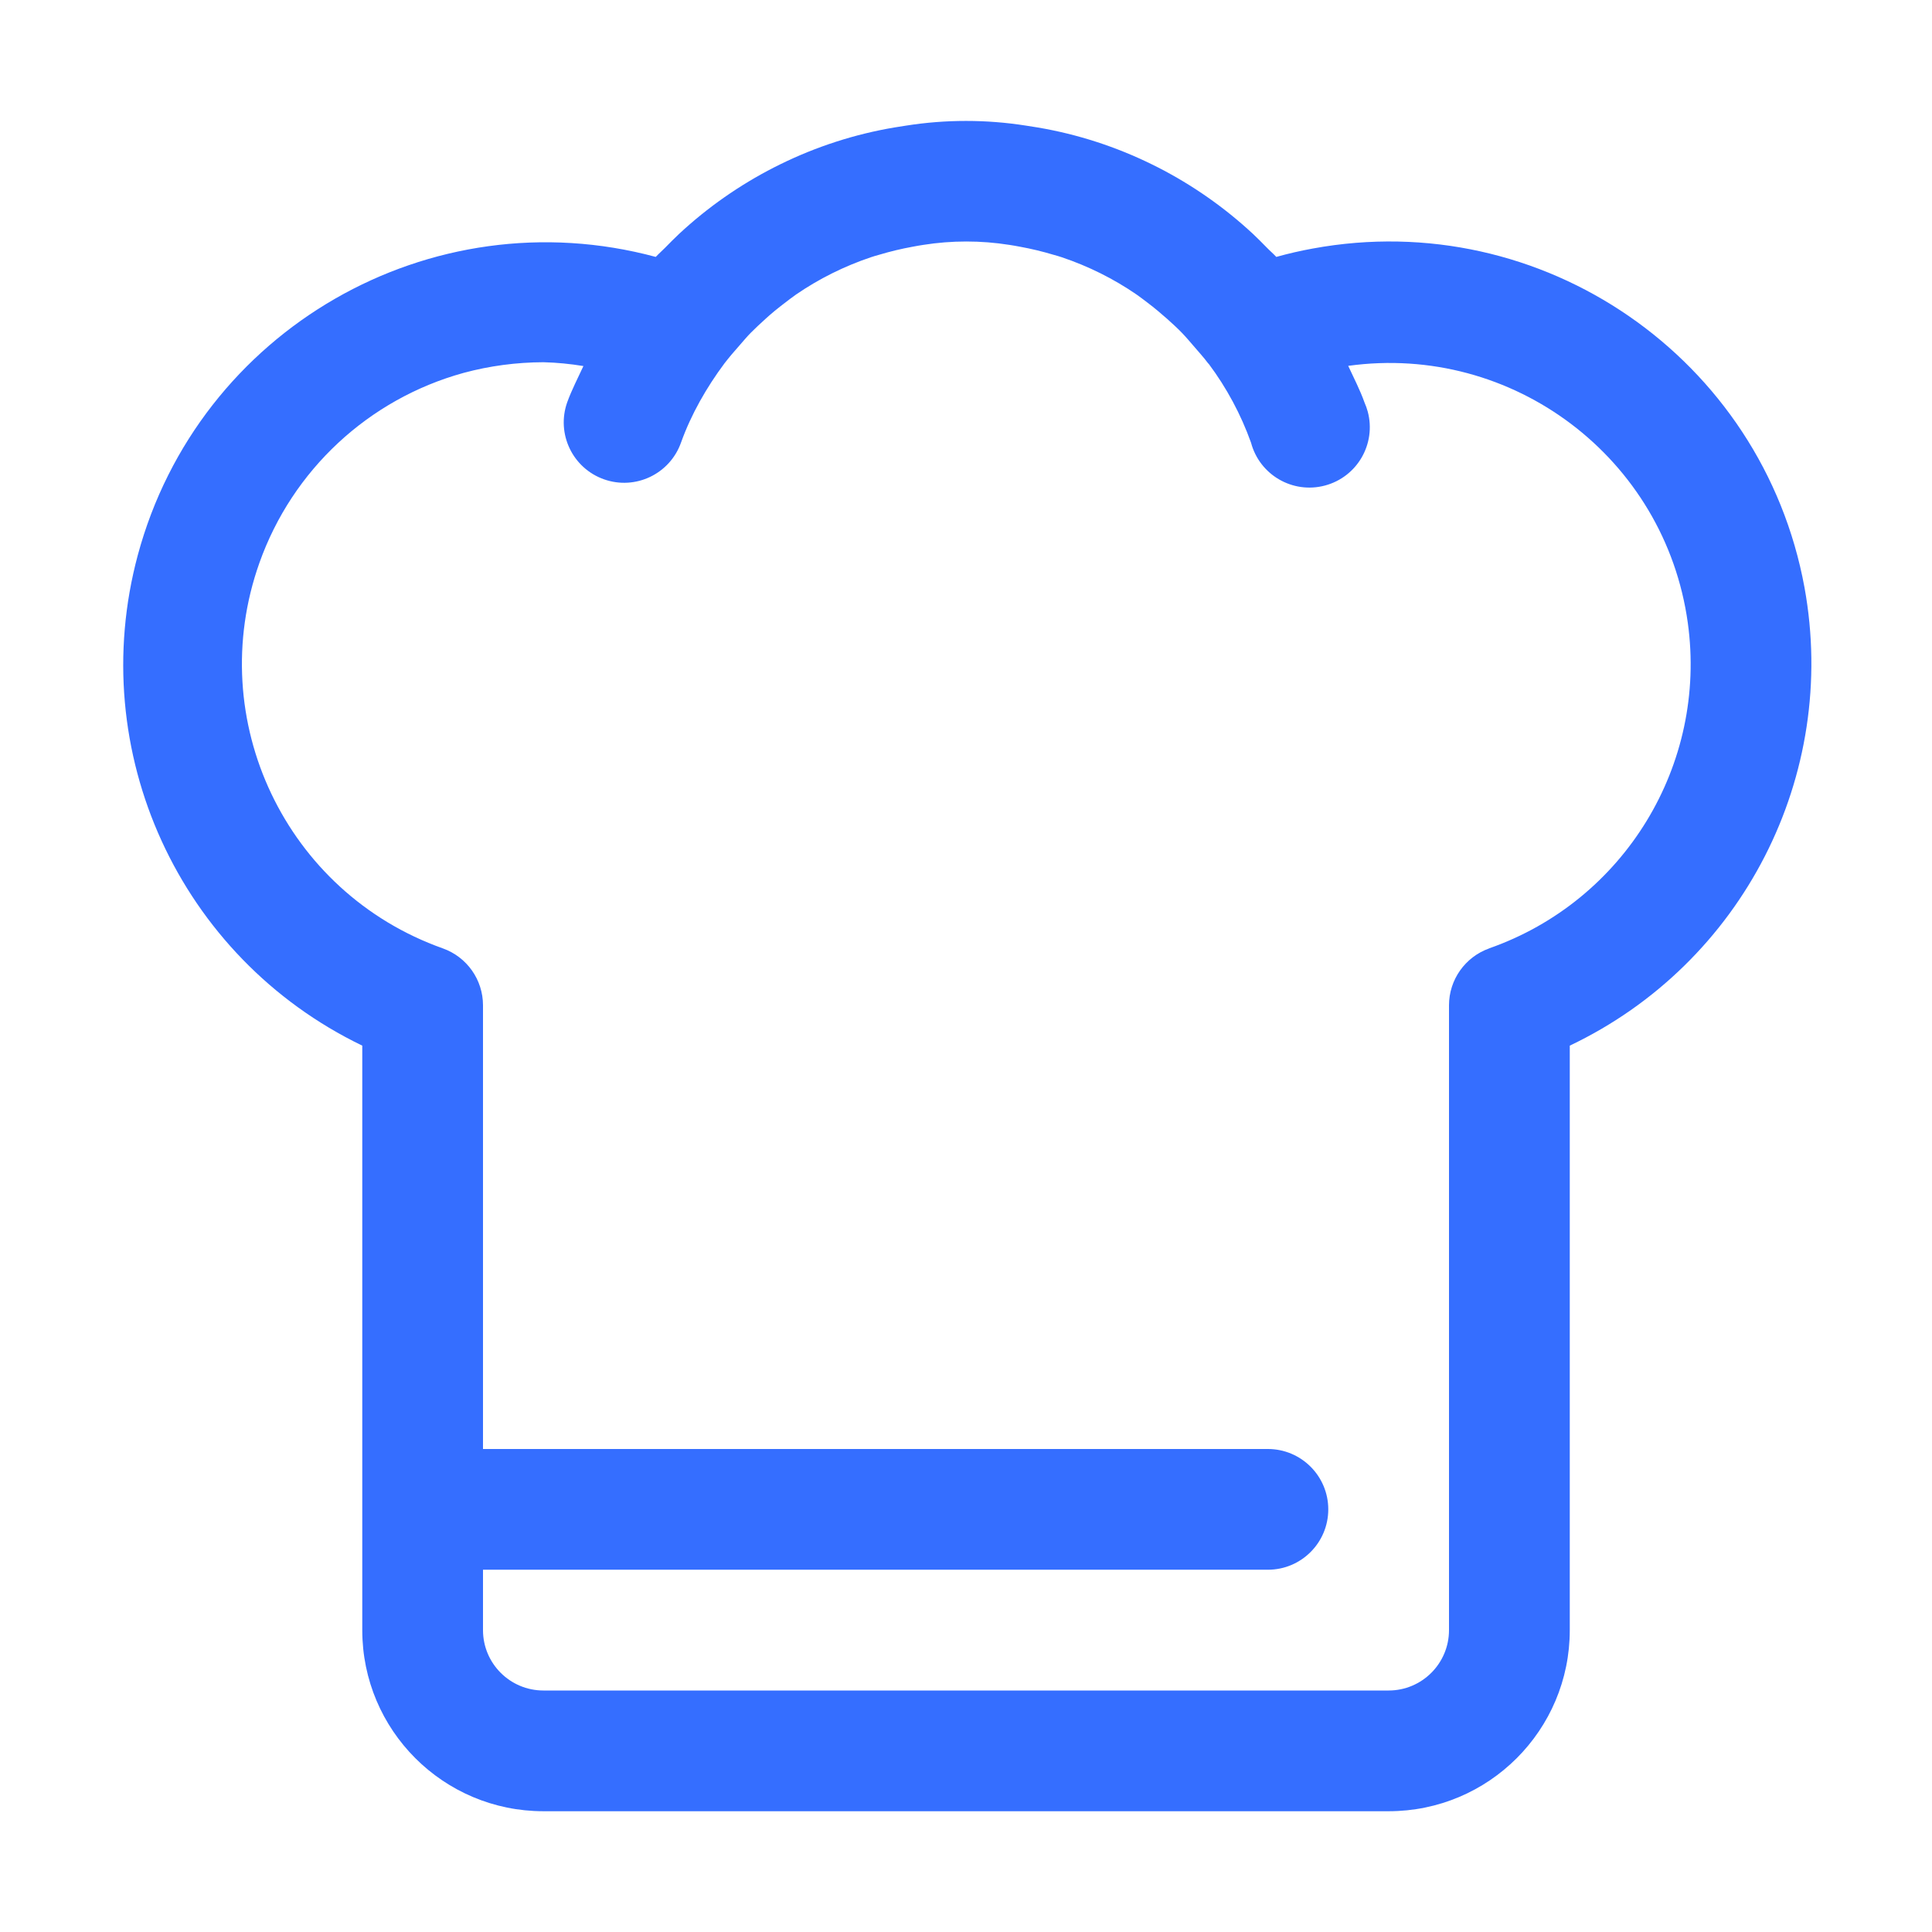 <svg width="41" height="41" viewBox="0 0 41 41" fill="none" xmlns="http://www.w3.org/2000/svg">
<path d="M38.294 12.466C37.4 7.599 32.729 4.378 27.861 5.274C27.6 5.321 27.341 5.381 27.085 5.452C27.021 5.382 26.95 5.324 26.885 5.256C26.786 5.156 26.69 5.057 26.588 4.962C25.985 4.402 25.308 3.928 24.575 3.553L24.447 3.489C23.68 3.112 22.863 2.847 22.02 2.705C21.938 2.691 21.857 2.678 21.774 2.666C20.93 2.533 20.071 2.533 19.227 2.666C19.144 2.678 19.063 2.691 18.981 2.705C18.138 2.847 17.32 3.112 16.554 3.489L16.426 3.553C15.693 3.928 15.015 4.402 14.413 4.962C14.311 5.057 14.215 5.156 14.116 5.256C14.051 5.322 13.98 5.384 13.916 5.452C9.133 4.164 4.212 6.998 2.924 11.781C1.804 15.945 3.804 20.317 7.688 22.19V34.594C7.688 36.717 9.409 38.437 11.532 38.437H29.469C31.592 38.437 33.313 36.717 33.313 34.594V22.19C36.98 20.446 39.022 16.461 38.294 12.466ZM31.604 20.126C31.093 20.308 30.75 20.791 30.75 21.334V34.594C30.75 35.301 30.176 35.875 29.469 35.875H11.532C10.824 35.875 10.25 35.301 10.25 34.594V33.312H26.907C27.614 33.312 28.188 32.738 28.188 32.031C28.188 31.324 27.614 30.75 26.907 30.75H10.25V21.334C10.25 20.791 9.908 20.308 9.397 20.126C6.063 18.942 4.321 15.279 5.505 11.945C6.204 9.974 7.822 8.469 9.839 7.913C10.391 7.764 10.96 7.689 11.532 7.687C11.816 7.694 12.101 7.722 12.381 7.768C12.263 8.024 12.133 8.273 12.037 8.537C11.801 9.204 12.15 9.936 12.818 10.172C13.486 10.408 14.217 10.058 14.453 9.39C14.667 8.792 14.995 8.22 15.375 7.71C15.474 7.582 15.583 7.454 15.689 7.335C15.77 7.243 15.848 7.148 15.934 7.061C16.02 6.974 16.138 6.864 16.243 6.769C16.371 6.651 16.512 6.537 16.654 6.429C16.732 6.369 16.81 6.309 16.891 6.252C17.383 5.914 17.919 5.648 18.485 5.458C18.541 5.439 18.598 5.423 18.655 5.407C18.891 5.336 19.13 5.279 19.372 5.235C19.446 5.222 19.518 5.207 19.592 5.197C20.198 5.101 20.816 5.101 21.422 5.197C21.496 5.207 21.568 5.222 21.642 5.235C21.884 5.279 22.122 5.336 22.358 5.407C22.416 5.423 22.472 5.439 22.529 5.458C23.095 5.648 23.631 5.914 24.122 6.252C24.203 6.309 24.281 6.369 24.36 6.429C24.502 6.537 24.638 6.651 24.771 6.769C24.876 6.864 24.981 6.958 25.08 7.061C25.178 7.163 25.244 7.243 25.324 7.335C25.431 7.463 25.54 7.577 25.638 7.71L25.652 7.723C26.033 8.233 26.335 8.797 26.549 9.395C26.731 10.079 27.433 10.486 28.117 10.304C28.802 10.122 29.208 9.42 29.026 8.736C29.008 8.67 28.985 8.605 28.957 8.542C28.861 8.272 28.73 8.022 28.611 7.764C32.107 7.28 35.334 9.722 35.818 13.219C36.234 16.231 34.471 19.12 31.601 20.126H31.604Z" fill="#356EFF"/>
</svg>
